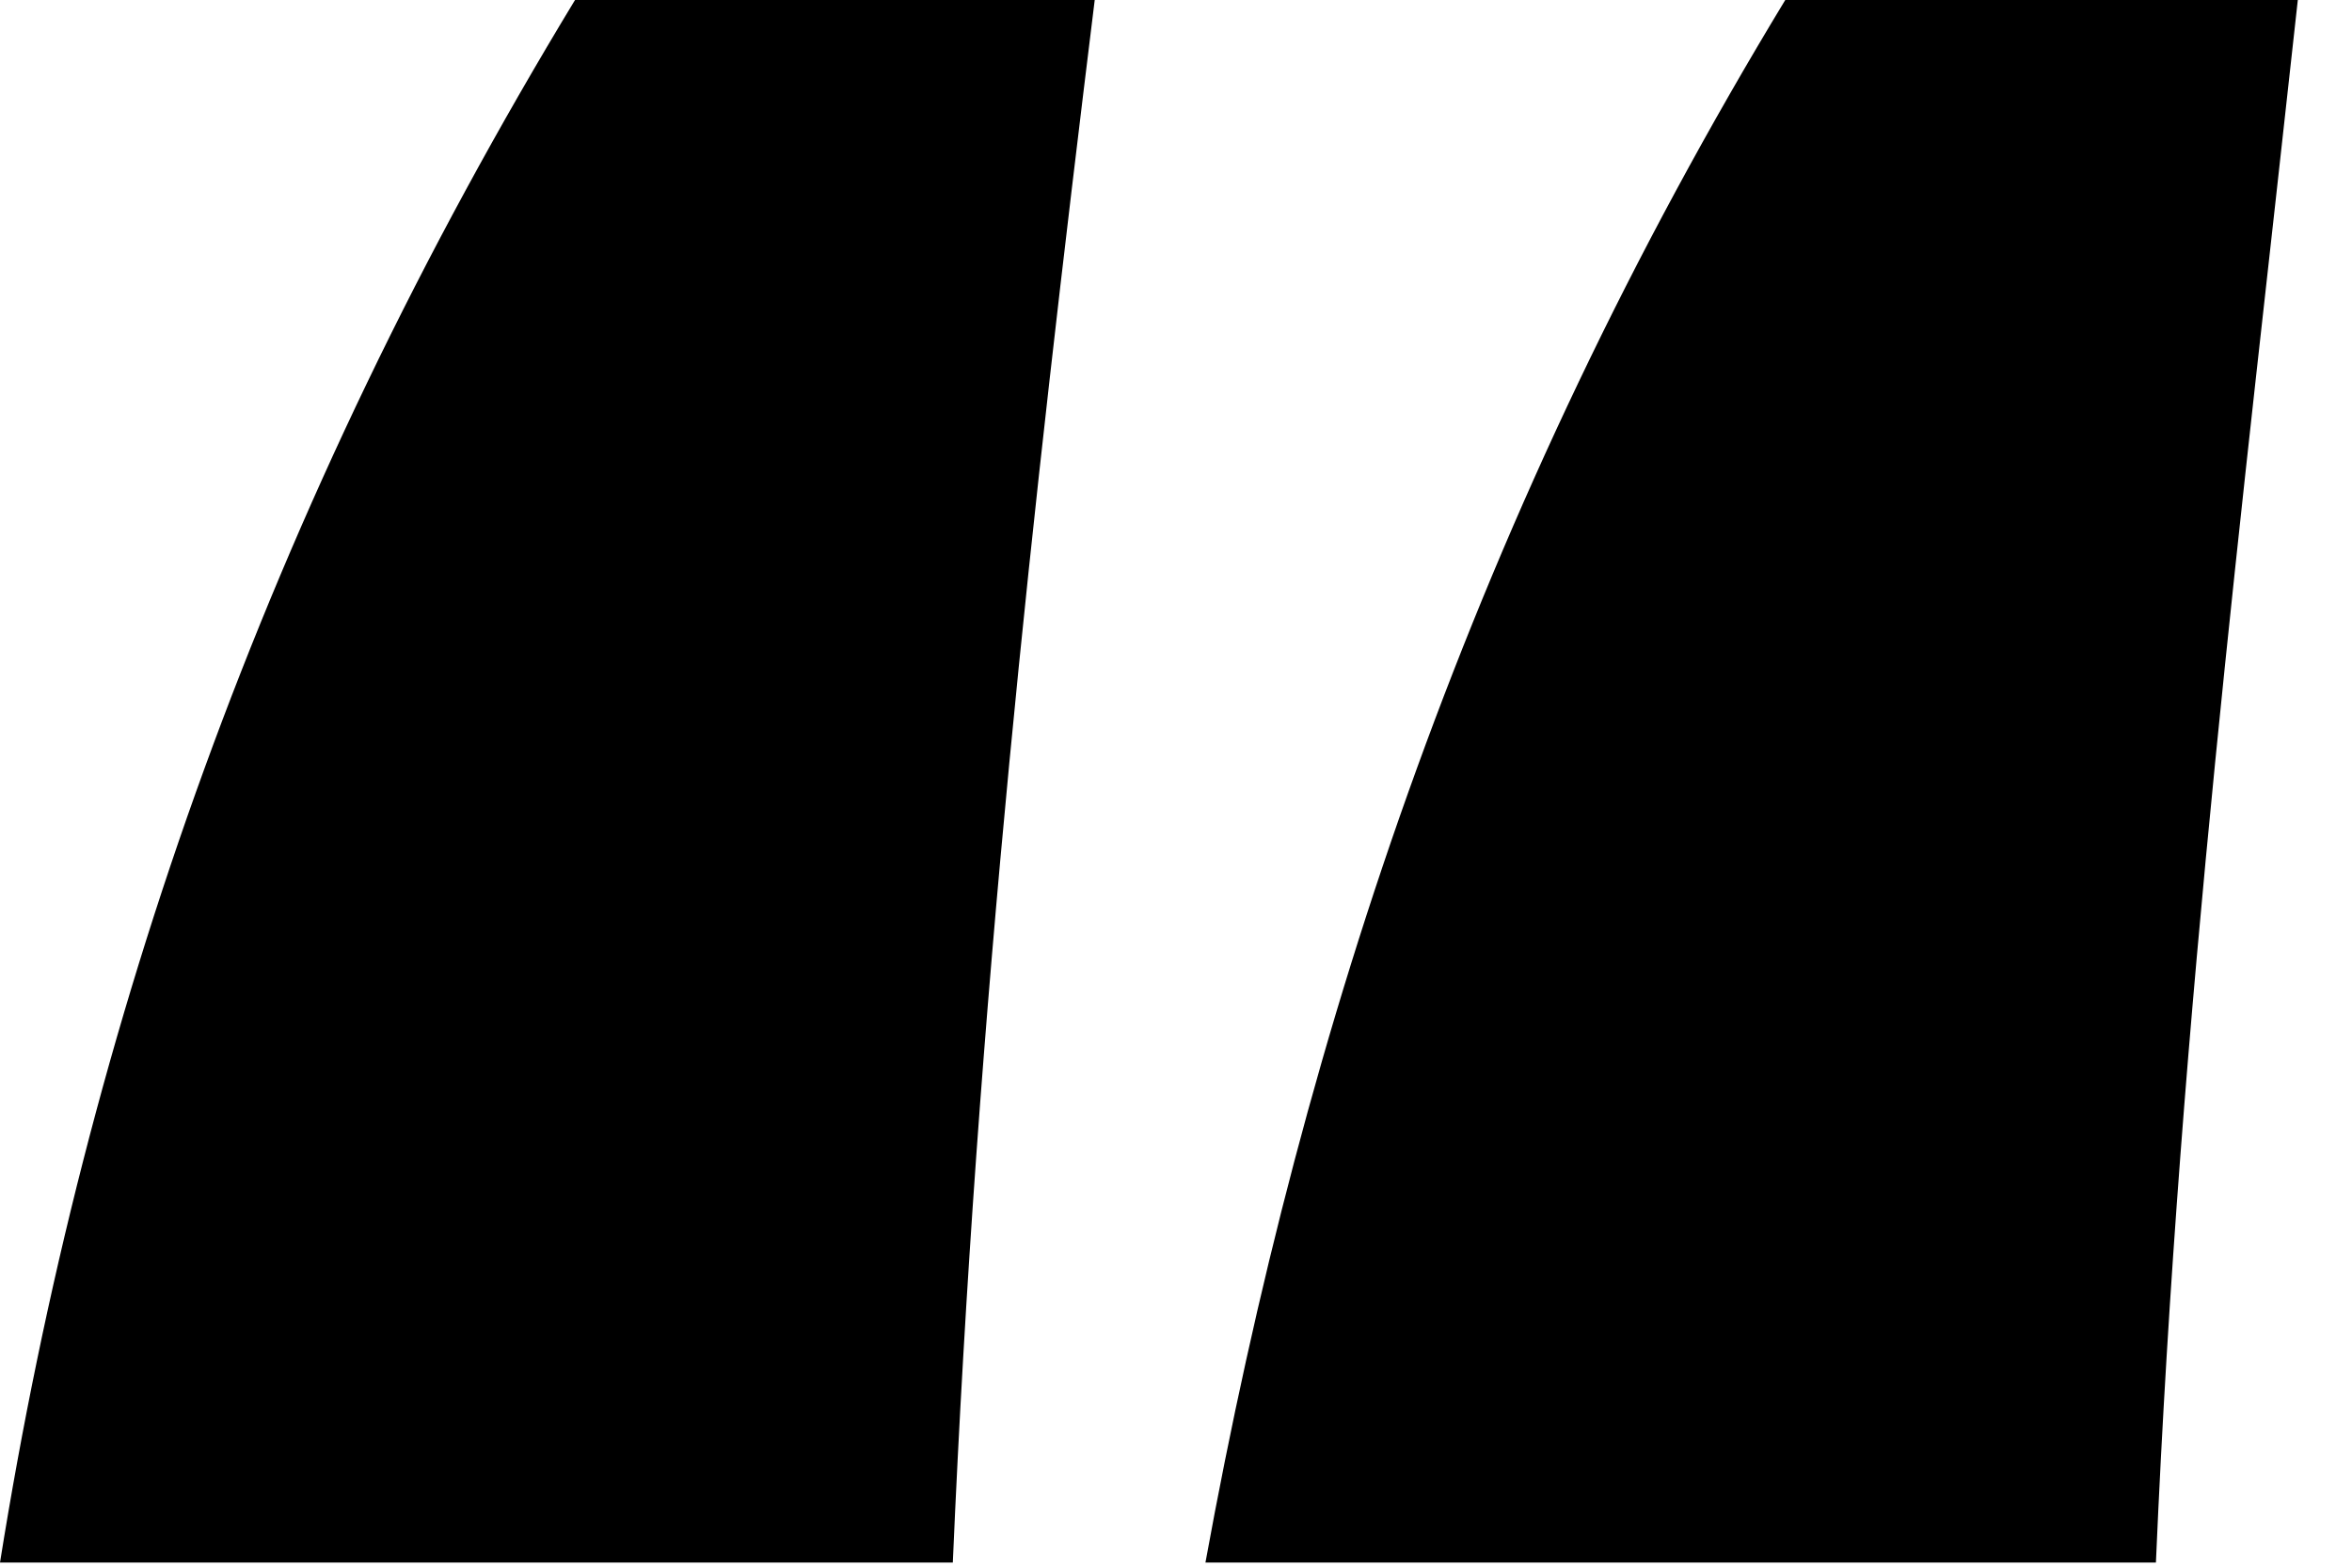 <?xml version="1.0" encoding="utf-8"?>
<svg xmlns="http://www.w3.org/2000/svg" fill="none" height="18" viewBox="0 0 27 18" width="27">
<path d="M6.601 0H12.567C11.849 5.83 11.214 11.546 10.938 17.941H0C0.995 11.716 3.065 5.83 6.601 0ZM20.494 0H26.378C25.742 5.83 25.025 11.546 24.749 17.941H13.838C14.971 11.716 16.959 5.83 20.494 0Z" fill="black"/>
</svg>